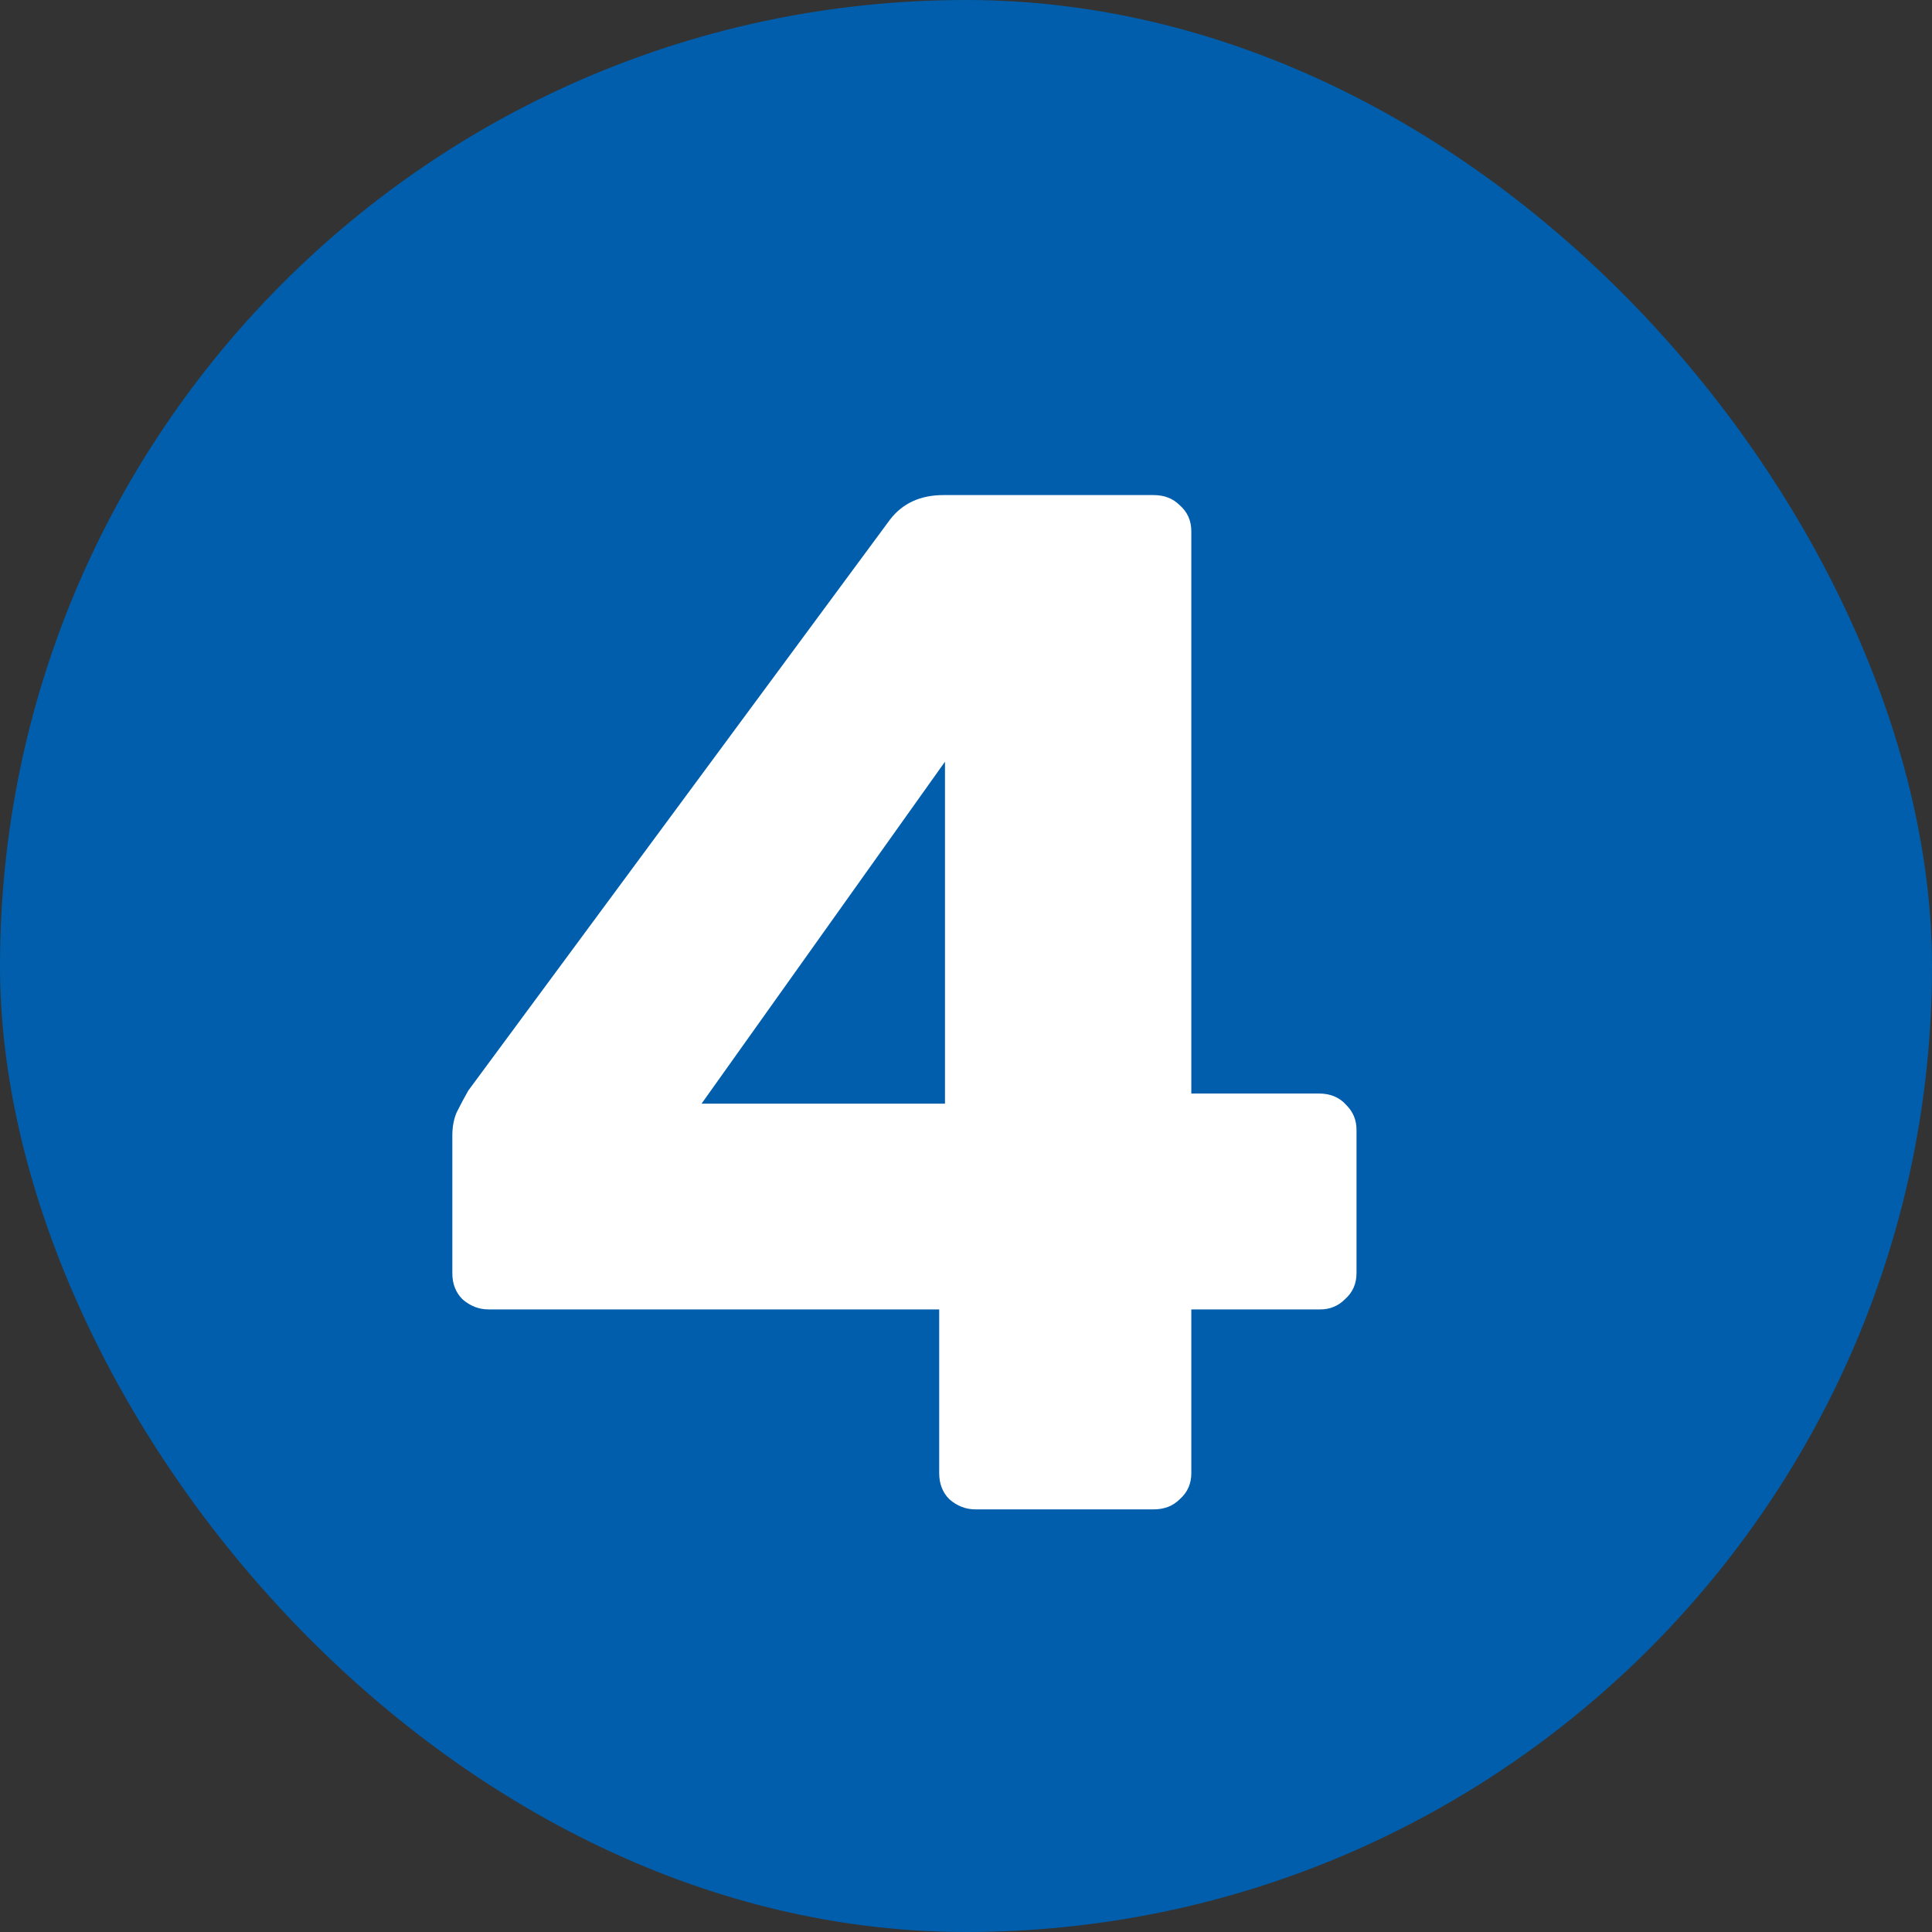 <svg width="16" height="16" viewBox="0 0 16 16" fill="none" xmlns="http://www.w3.org/2000/svg">
<rect x="0" y="0" width="16" height="16" fill="#333333" stroke="none"/>
<rect width="16" height="16" rx="8" fill="#005EAC"/>
<path d="M8.078 12.5C7.998 12.5 7.926 12.472 7.862 12.416C7.806 12.36 7.778 12.288 7.778 12.2V10.844H4.046C3.966 10.844 3.894 10.816 3.83 10.76C3.774 10.704 3.746 10.632 3.746 10.544V9.404C3.746 9.332 3.758 9.268 3.782 9.212C3.814 9.148 3.846 9.088 3.878 9.032L7.37 4.304C7.474 4.168 7.622 4.1 7.814 4.1H9.554C9.642 4.1 9.714 4.128 9.77 4.184C9.834 4.24 9.866 4.312 9.866 4.4V9.056H10.922C11.018 9.056 11.094 9.088 11.15 9.152C11.206 9.208 11.234 9.276 11.234 9.356V10.544C11.234 10.632 11.202 10.704 11.138 10.76C11.082 10.816 11.014 10.844 10.934 10.844H9.866V12.2C9.866 12.288 9.834 12.36 9.77 12.416C9.714 12.472 9.642 12.5 9.554 12.5H8.078ZM5.81 9.14H7.826V6.308L5.81 9.14Z" fill="white"/>
</svg>
